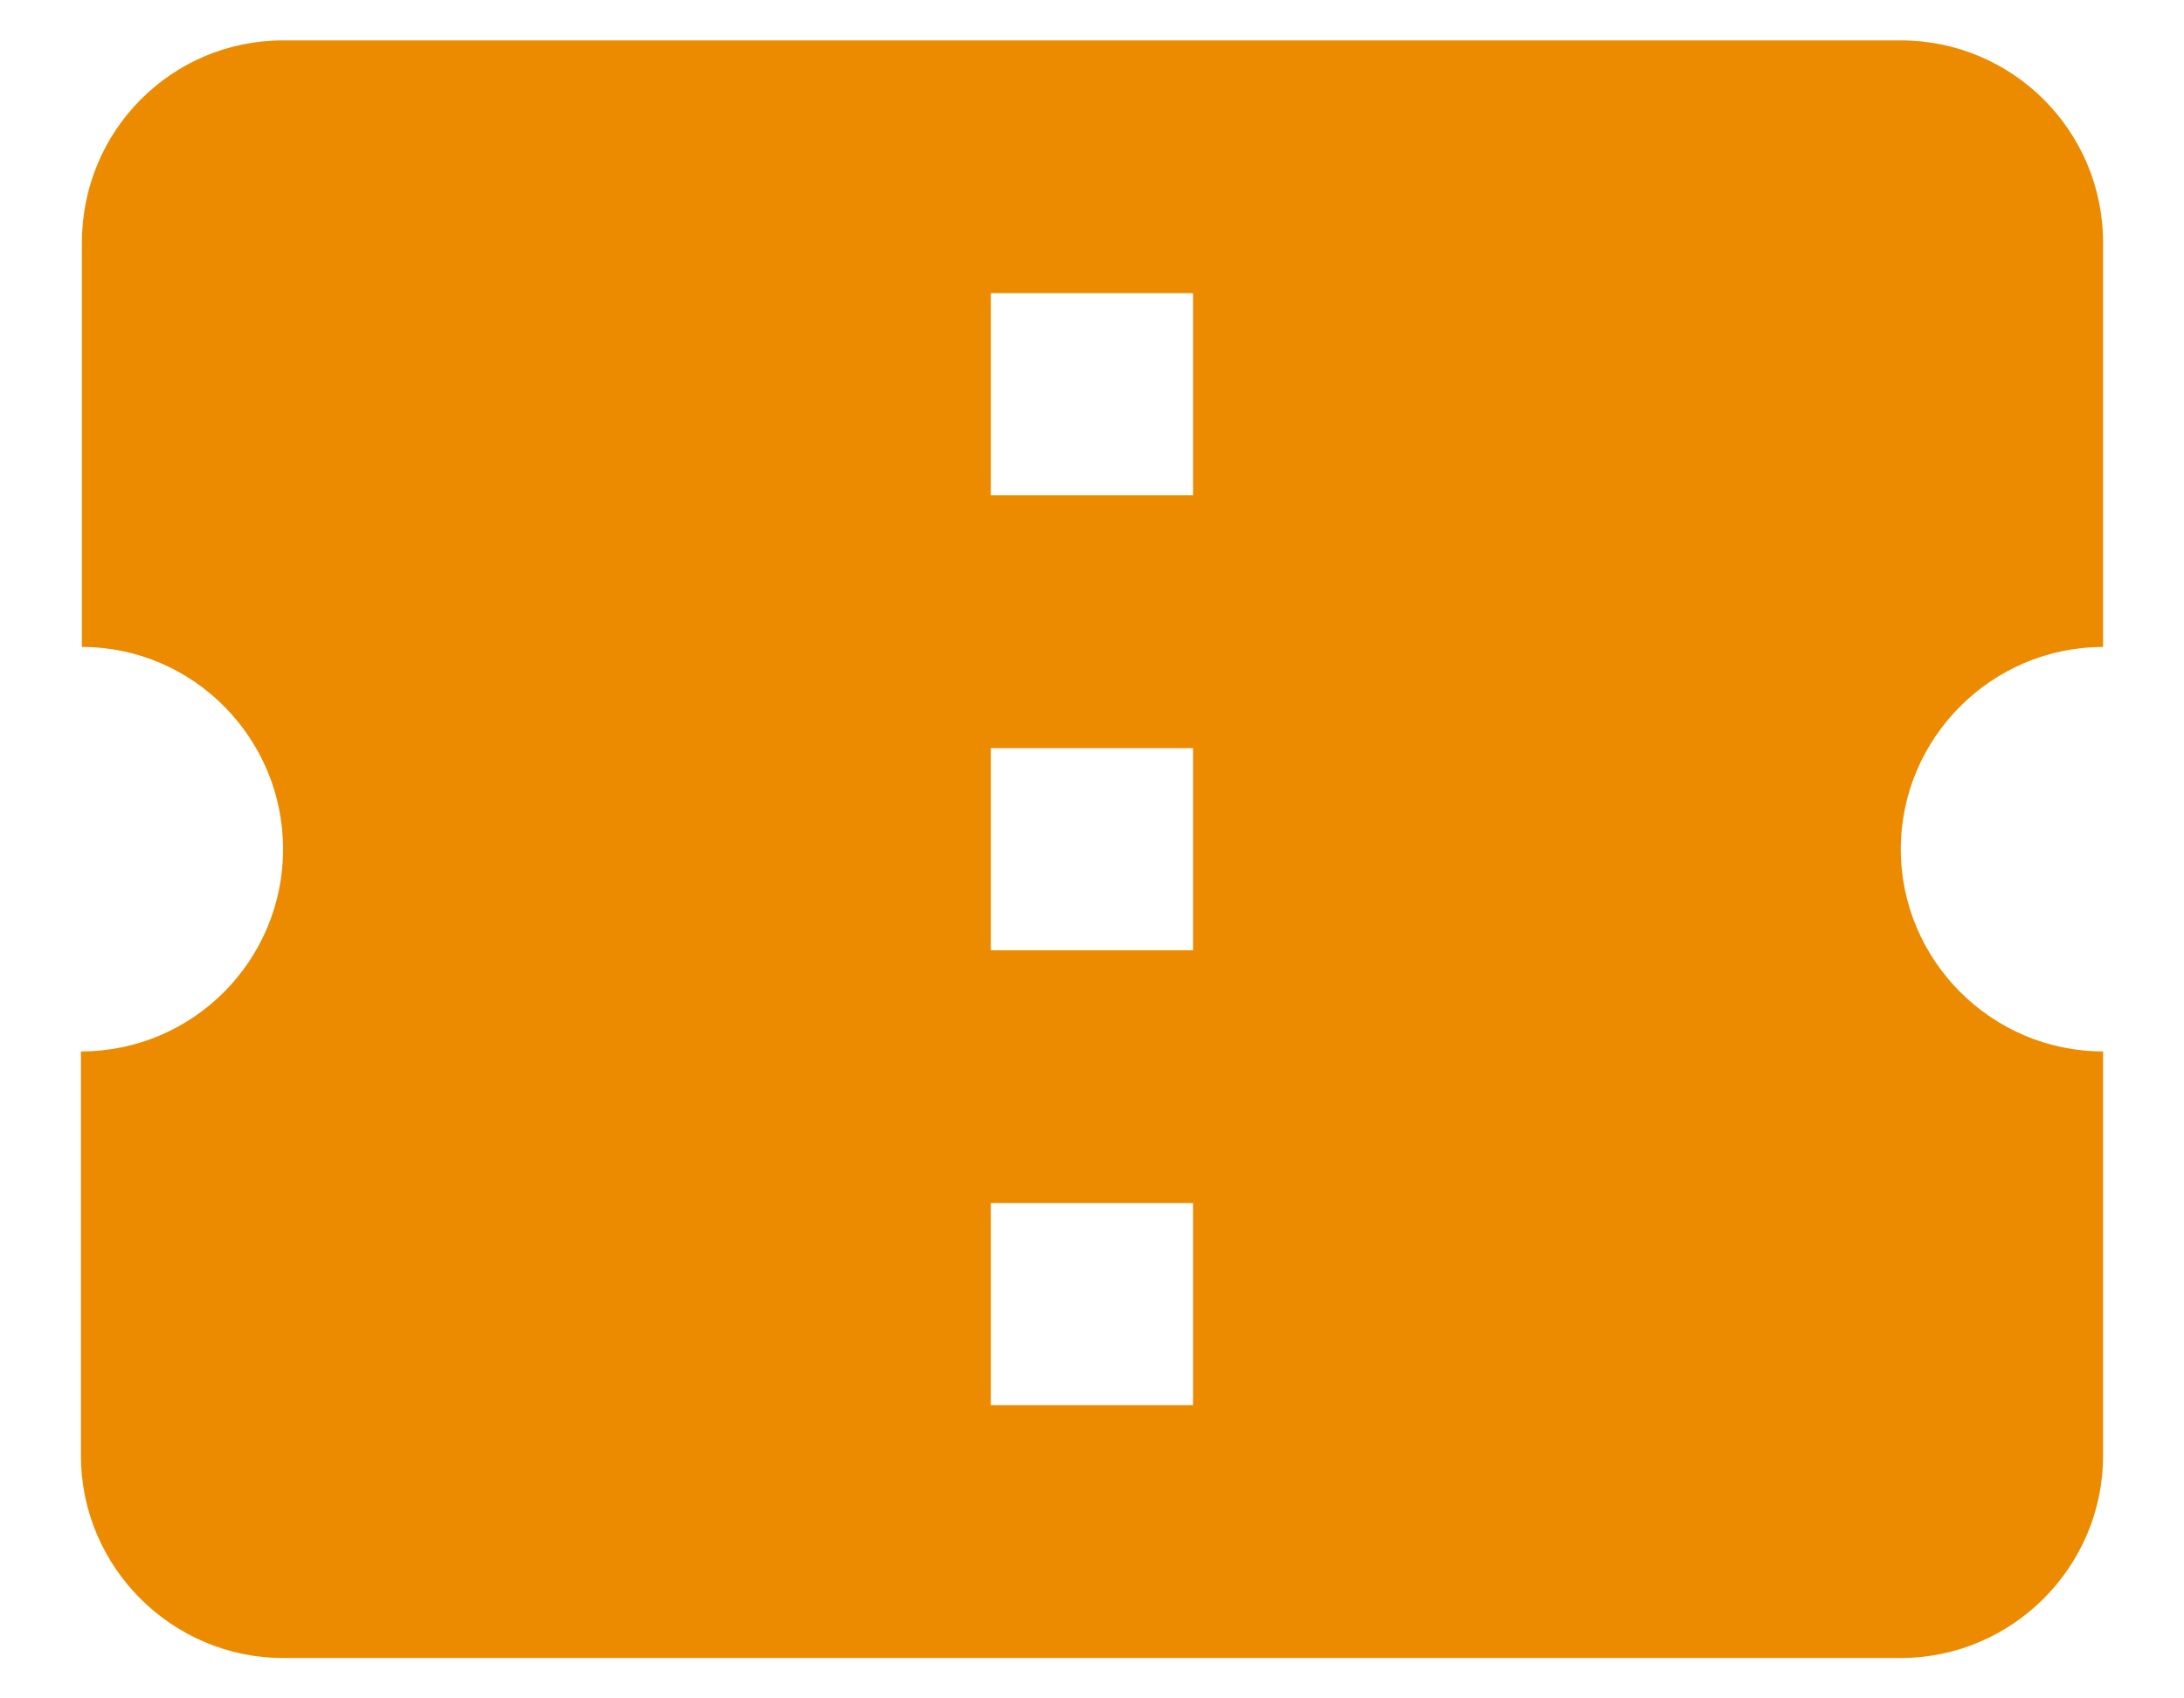 <svg width="18" height="14" viewBox="0 0 18 14" fill="none" xmlns="http://www.w3.org/2000/svg">
<path d="M17.333 5.333V2C17.333 1.075 16.583 0.333 15.666 0.333H2.333C1.417 0.333 0.675 1.075 0.675 2V5.333C1.591 5.333 2.333 6.083 2.333 7C2.333 7.917 1.591 8.667 0.667 8.667V12C0.667 12.917 1.417 13.667 2.333 13.667H15.666C16.583 13.667 17.333 12.917 17.333 12V8.667C16.416 8.667 15.666 7.917 15.666 7C15.666 6.083 16.416 5.333 17.333 5.333ZM9.833 11.583H8.166V9.917H9.833V11.583ZM9.833 7.833H8.166V6.167H9.833V7.833ZM9.833 4.083H8.166V2.417H9.833V4.083Z" fill="#ED8B00"/>
</svg>
